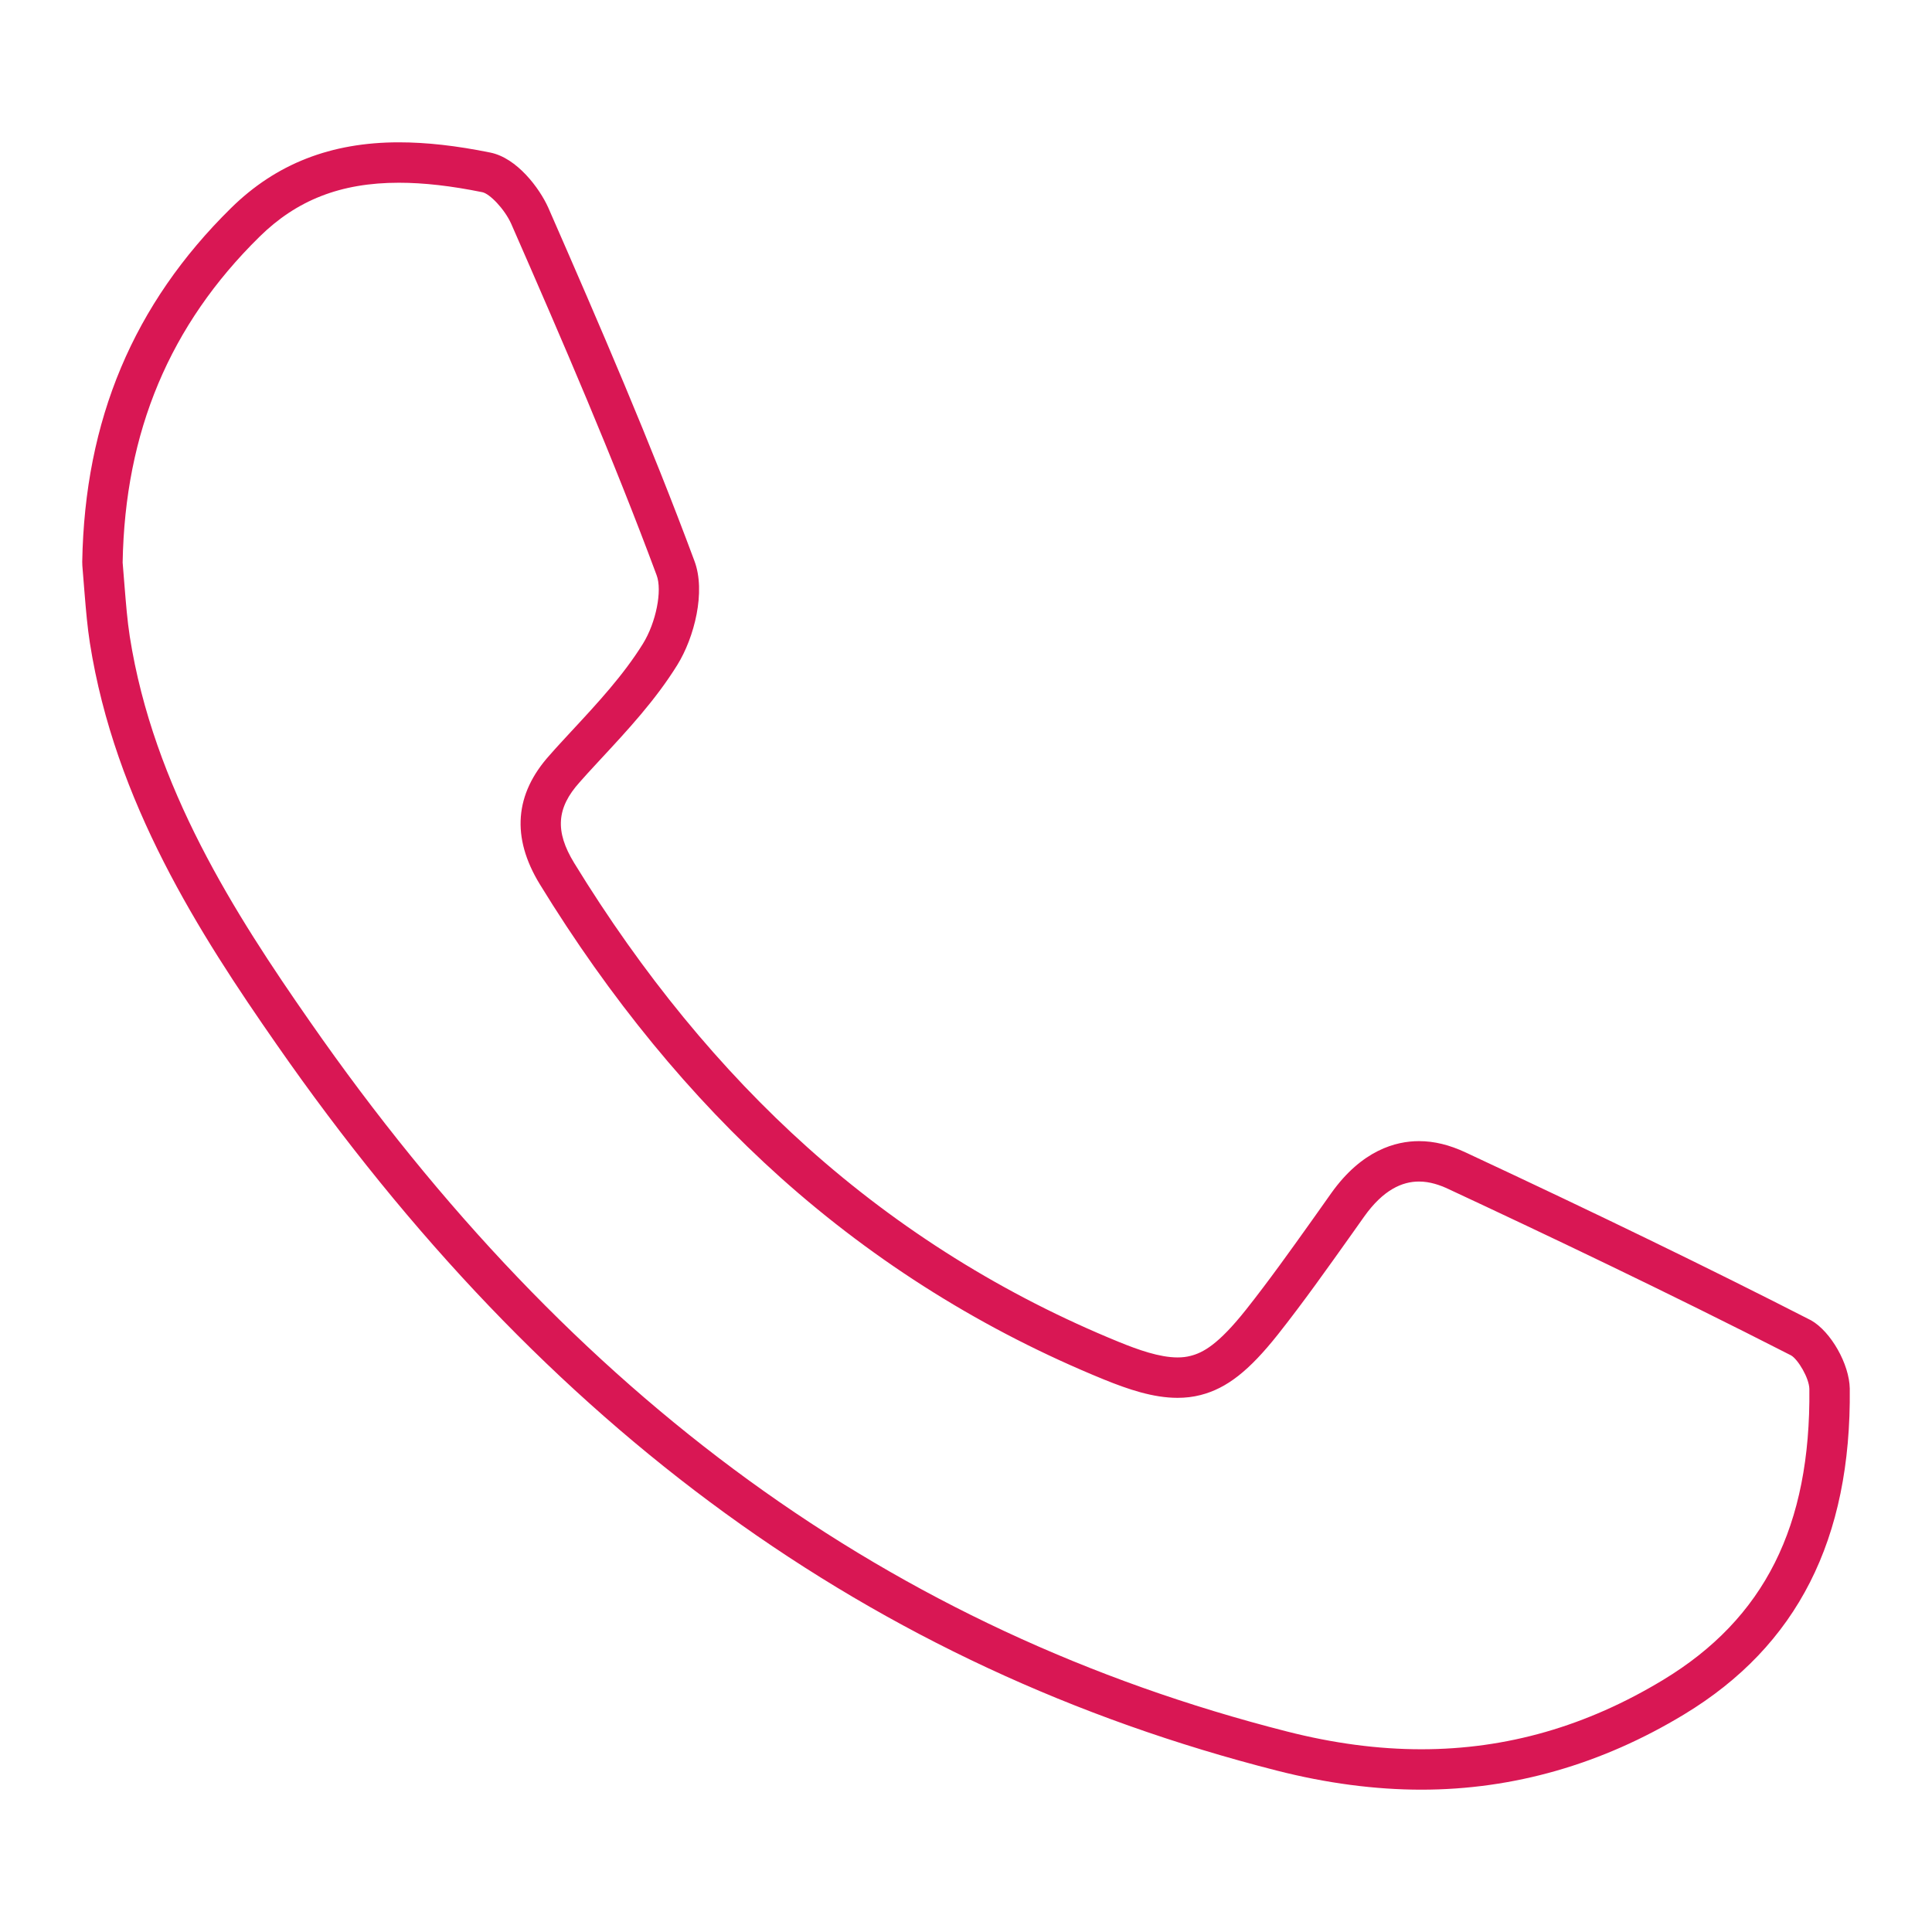 <svg width="48" height="48" viewBox="0 0 48 48" fill="none" xmlns="http://www.w3.org/2000/svg">
<g id="prescription-D91754-64x64">
<path id="Vector" d="M9.91 4.54C10.53 4.54 11.216 4.619 11.983 4.775C12.165 4.811 12.535 5.191 12.701 5.561C13.987 8.496 15.23 11.374 16.313 14.289C16.459 14.674 16.297 15.47 15.975 15.991C15.491 16.771 14.856 17.458 14.184 18.181C14.012 18.369 13.83 18.561 13.658 18.759C12.784 19.727 12.701 20.804 13.409 21.965C15.147 24.801 17.161 27.258 19.399 29.262C21.767 31.38 24.468 33.066 27.429 34.274C28.023 34.515 28.646 34.729 29.256 34.729C29.448 34.729 29.64 34.708 29.829 34.659C30.479 34.492 31.031 34.06 31.749 33.155C32.384 32.353 32.983 31.505 33.565 30.688C33.675 30.532 33.784 30.376 33.893 30.225C34.37 29.555 34.841 29.355 35.254 29.355C35.531 29.355 35.782 29.445 35.99 29.543C38.332 30.636 41.414 32.098 44.5 33.675C44.672 33.775 44.948 34.238 44.953 34.508L44.953 34.509C44.989 37.918 43.834 40.213 41.326 41.733C39.423 42.886 37.435 43.46 35.312 43.46C34.236 43.46 33.126 43.312 31.973 43.018C22.163 40.52 14.22 34.753 7.7 25.38C5.842 22.715 3.812 19.556 3.224 15.813C3.162 15.413 3.13 14.997 3.094 14.559C3.078 14.367 3.063 14.174 3.047 13.976C3.104 10.724 4.218 8.075 6.445 5.884C7.368 4.975 8.457 4.54 9.91 4.54ZM9.91 3.536C8.22 3.536 6.857 4.07 5.741 5.168C3.315 7.555 2.105 10.43 2.043 13.959C2.043 13.991 2.044 14.023 2.046 14.056L2.093 14.641L2.104 14.776C2.138 15.186 2.171 15.573 2.232 15.968C2.855 19.929 4.956 23.199 6.876 25.954C13.537 35.529 21.666 41.429 31.726 43.991C32.954 44.304 34.161 44.464 35.312 44.464C37.598 44.464 39.796 43.834 41.846 42.591C44.652 40.891 45.997 38.244 45.957 34.498C45.946 33.889 45.489 33.086 44.999 32.805C42.502 31.527 39.709 30.171 36.415 28.633C36.012 28.444 35.632 28.351 35.254 28.351C34.679 28.351 33.835 28.575 33.075 29.643C32.968 29.791 32.855 29.952 32.743 30.112L32.596 30.319C32.07 31.057 31.526 31.82 30.962 32.532C30.262 33.415 29.884 33.608 29.58 33.686C29.478 33.713 29.373 33.725 29.256 33.725C28.806 33.725 28.271 33.532 27.808 33.344C24.956 32.181 22.351 30.555 20.069 28.513C17.909 26.58 15.956 24.2 14.265 21.44C13.785 20.655 13.825 20.072 14.403 19.432C14.535 19.281 14.659 19.147 14.781 19.015L14.924 18.86C15.591 18.142 16.286 17.394 16.828 16.52C17.25 15.839 17.542 14.701 17.252 13.934C16.16 10.994 14.911 8.105 13.621 5.158C13.404 4.676 12.845 3.923 12.179 3.79C11.336 3.619 10.593 3.536 9.91 3.536L9.91 3.536Z" fill="#D91754"/>
</g>
</svg>
